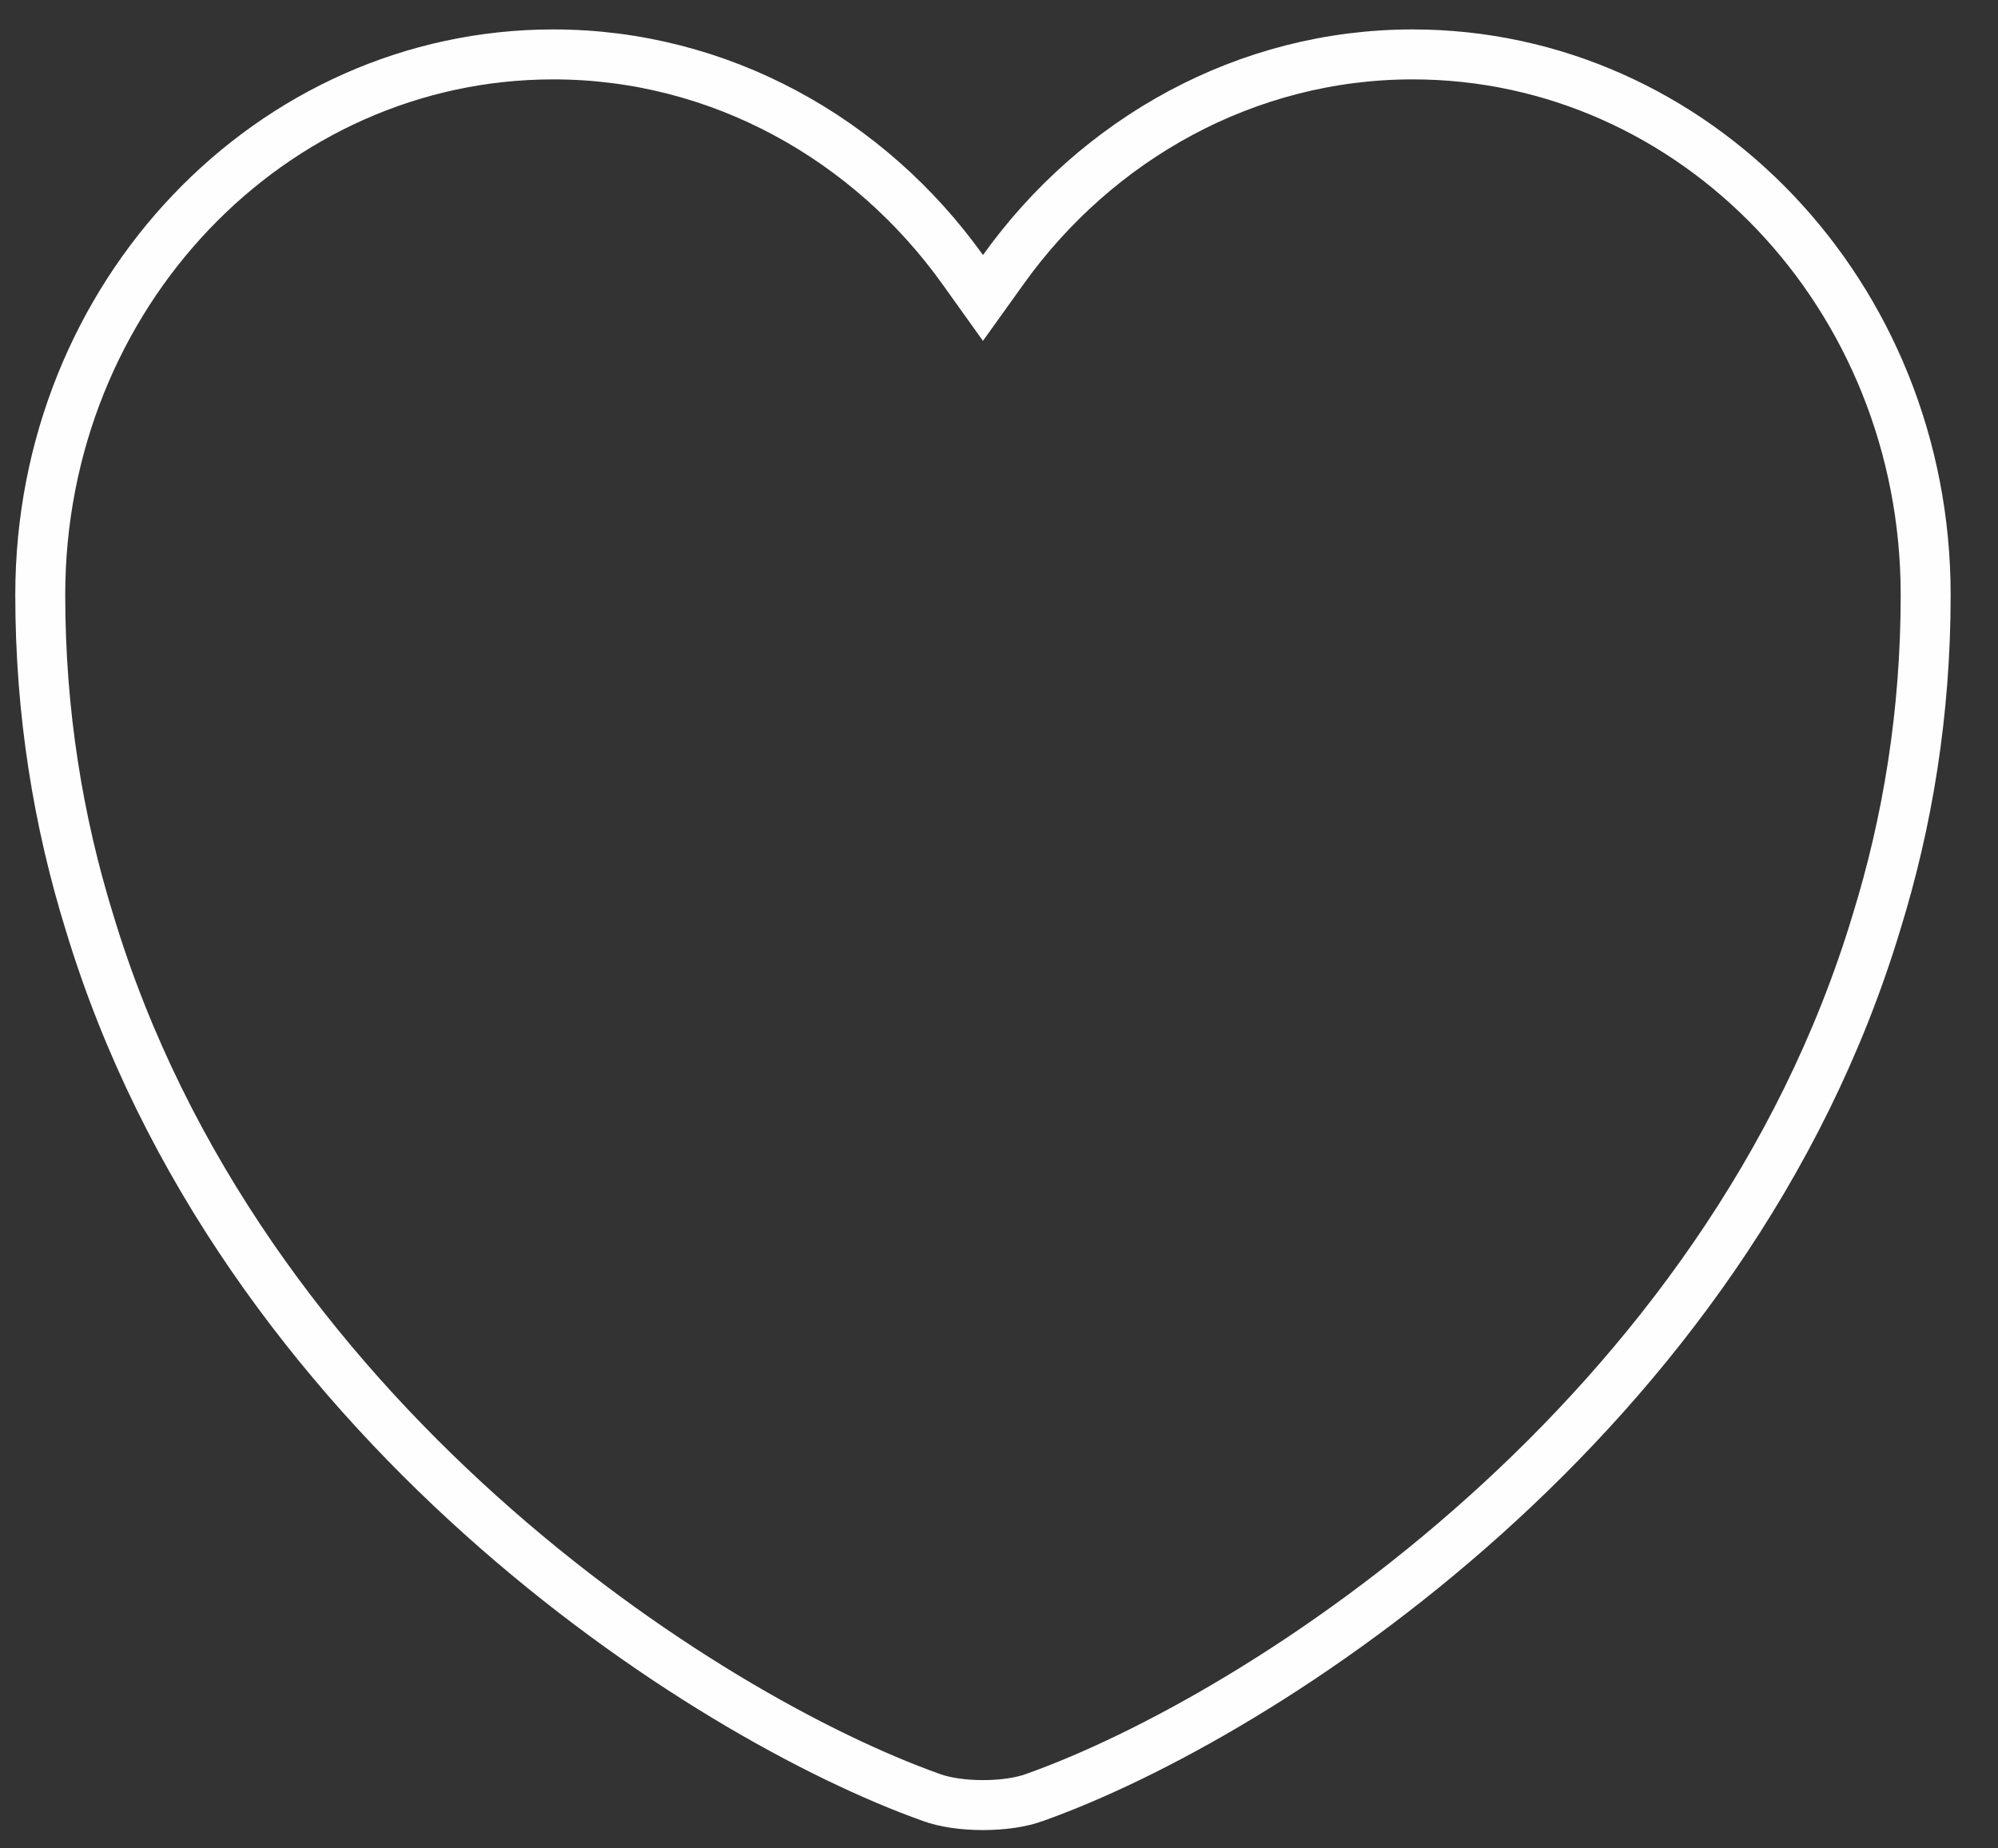 <svg width="40" height="37" viewBox="0 0 40 37" fill="none" xmlns="http://www.w3.org/2000/svg">
<rect x="0" y="0" width="40" height="37" fill="#333333" stroke="none"/>
<path d="M19.273 5.396L19.679 5.964L20.086 5.396C21.956 2.782 24.948 1.089 28.281 1.089C33.929 1.089 38.552 5.904 38.552 11.908C38.552 14.266 38.192 16.444 37.567 18.463L37.566 18.466C36.069 23.419 33.008 27.39 29.731 30.333C26.452 33.279 22.982 35.173 20.713 35.98L20.713 35.98L20.707 35.982C20.45 36.077 20.077 36.133 19.679 36.133C19.281 36.133 18.908 36.077 18.651 35.982L18.651 35.982L18.645 35.98C16.377 35.173 12.906 33.279 9.627 30.333C6.35 27.39 3.289 23.419 1.792 18.466L1.791 18.463C1.166 16.444 0.806 14.266 0.806 11.908C0.806 5.904 5.429 1.089 11.078 1.089C14.41 1.089 17.402 2.782 19.273 5.396Z" stroke="#FEFEFE"/>
</svg>
